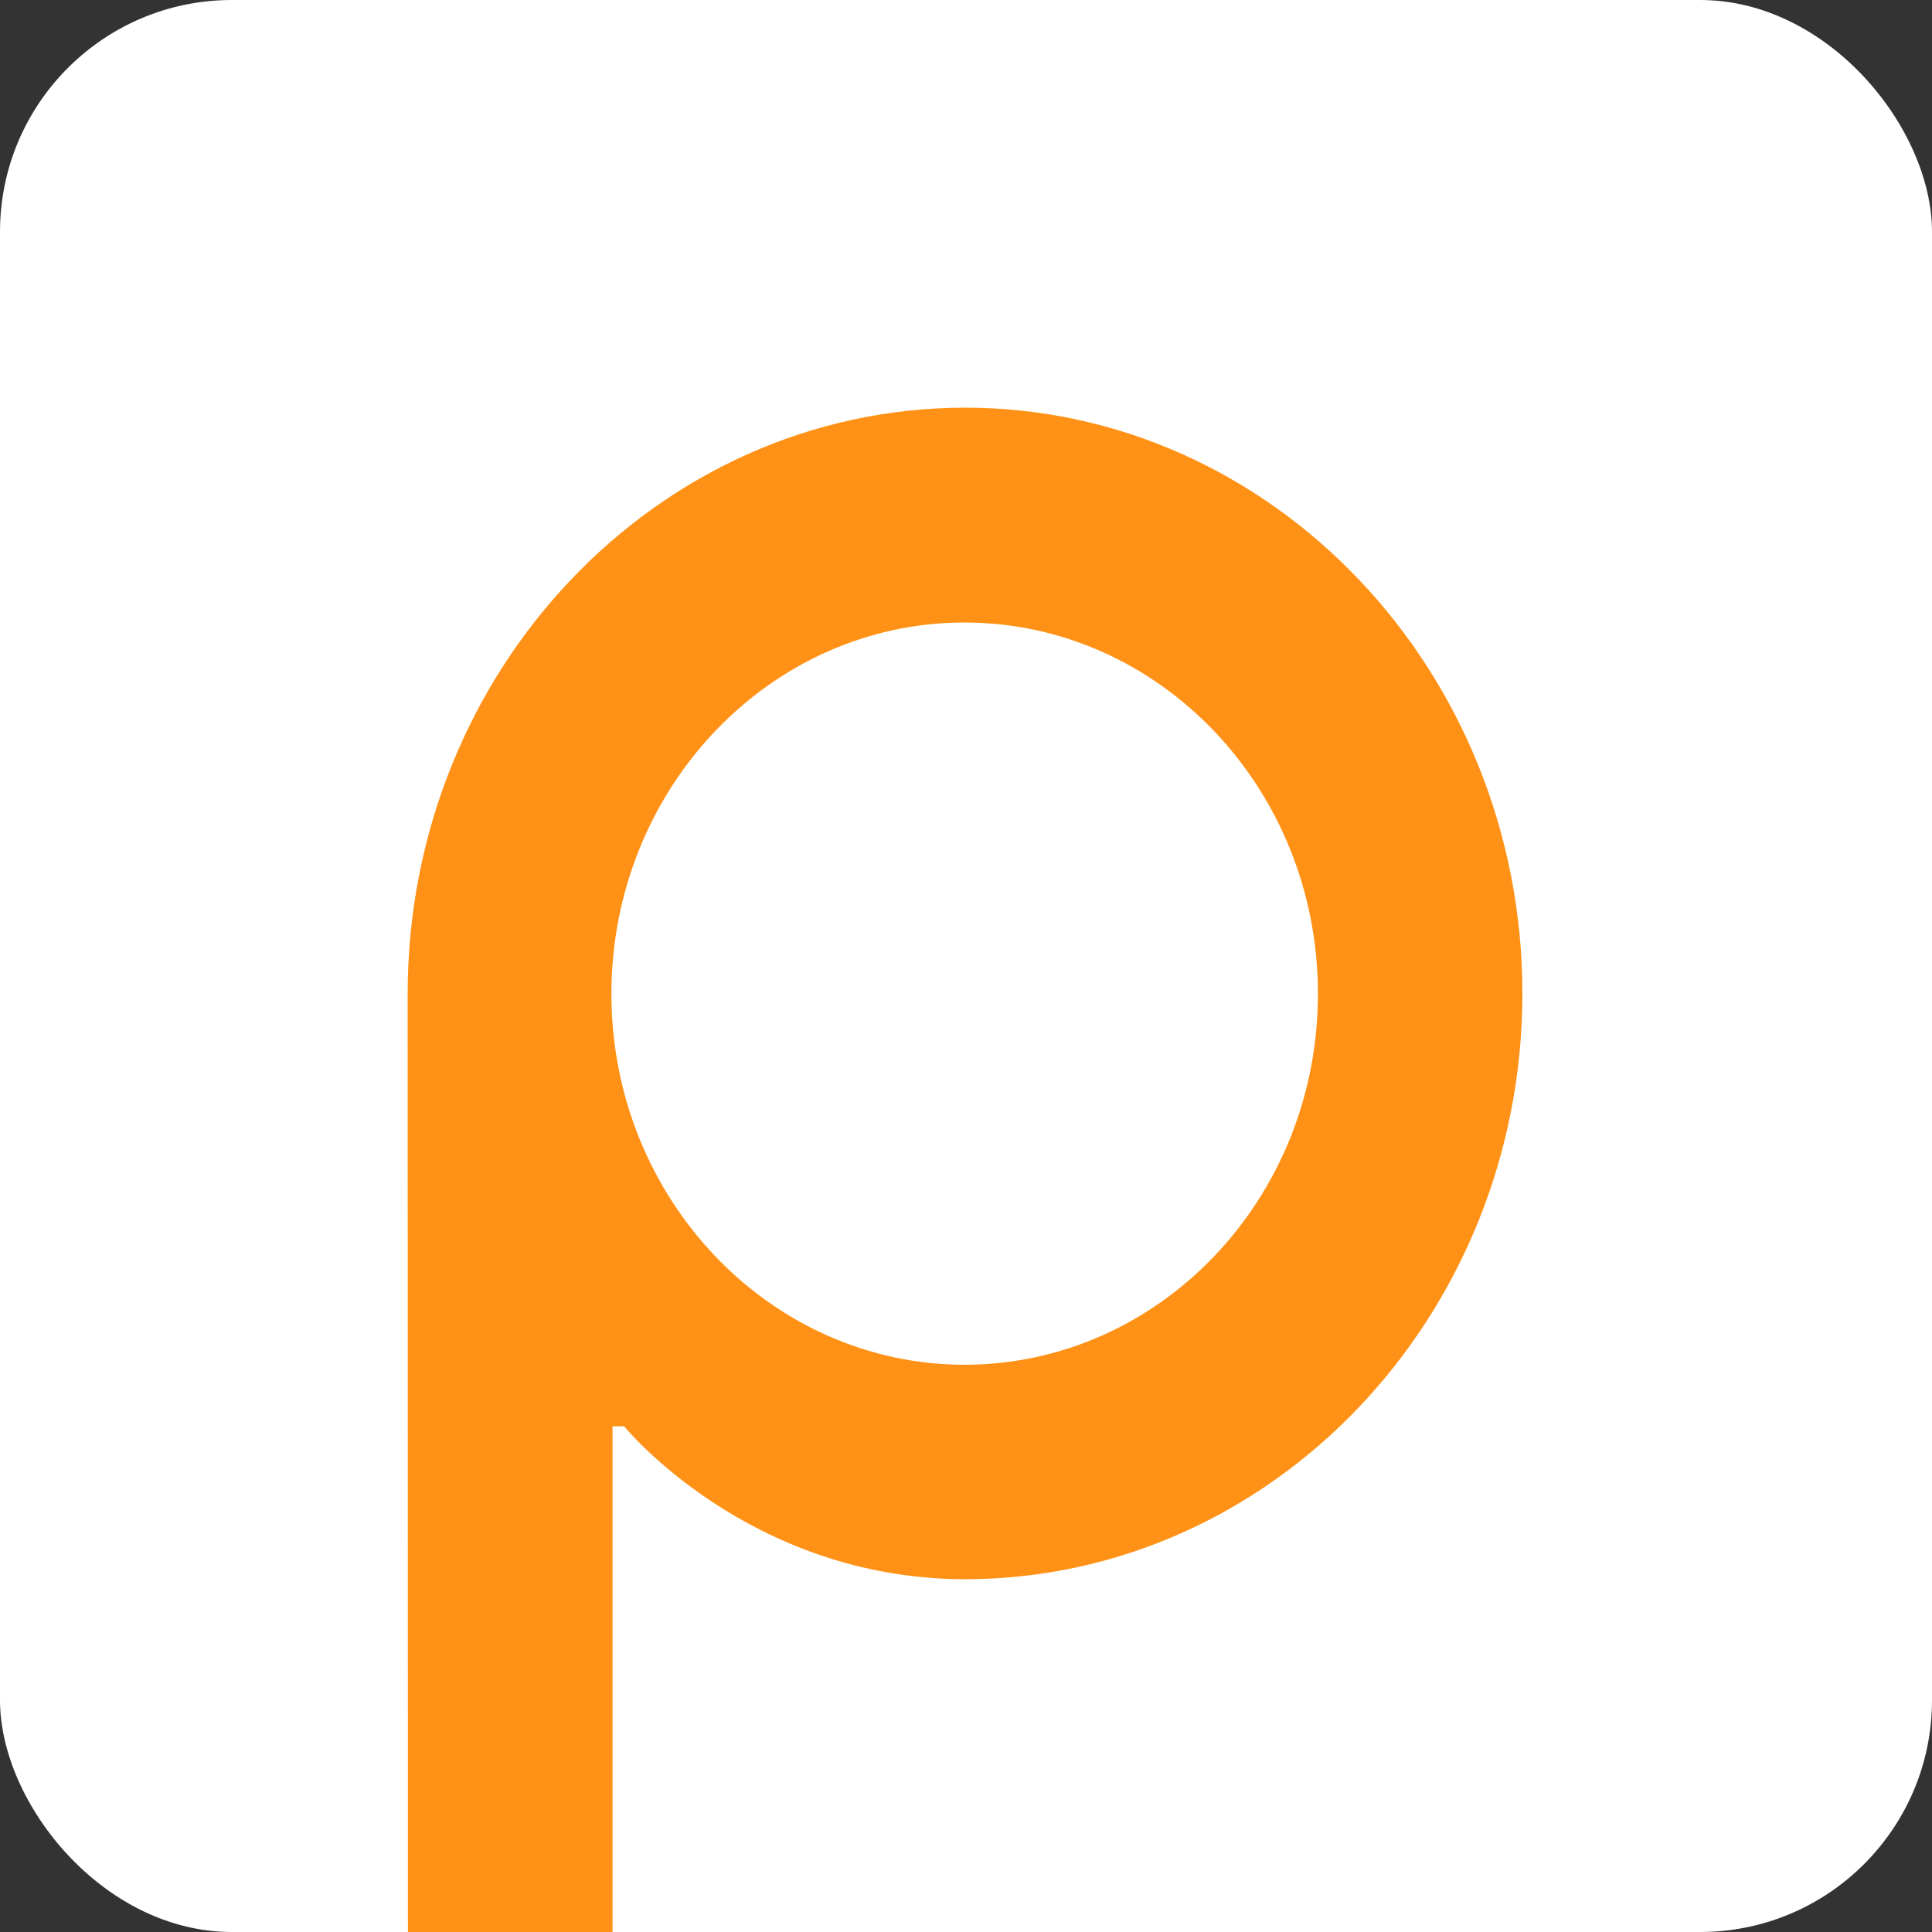 <svg width="1000" height="1000" viewBox="0 0 1000 1000" fill="none" xmlns="http://www.w3.org/2000/svg">
<rect x="0" y="0" width="1000" height="1000" fill="#333333" stroke="none"/>
<g clip-path="url(#clip0_169_2)">
<rect width="1000" height="1000" rx="120" fill="white"/>
<path d="M499.403 211C658.383 211 787.807 346.975 788 514.001C788 681.231 658.576 817.205 499.597 817.408C499.403 817.408 499.21 817.408 499.017 817.408C387.171 817.002 323.039 738.259 323.039 738.259H317.051V1161H211.193L211 514.407C211 347.178 340.231 211.203 499.403 211ZM682.143 514.205C682.143 408.266 600.045 322.215 499.21 322.215C398.375 322.215 316.471 408.468 316.471 514.407C316.471 620.346 398.568 706.396 499.403 706.396C600.431 706.193 682.336 620.143 682.143 514.205Z" fill="#FF9216"/>
</g>
<defs>
<clipPath id="clip0_169_2">
<rect width="1000" height="1000" fill="white"/>
</clipPath>
</defs>
</svg>
